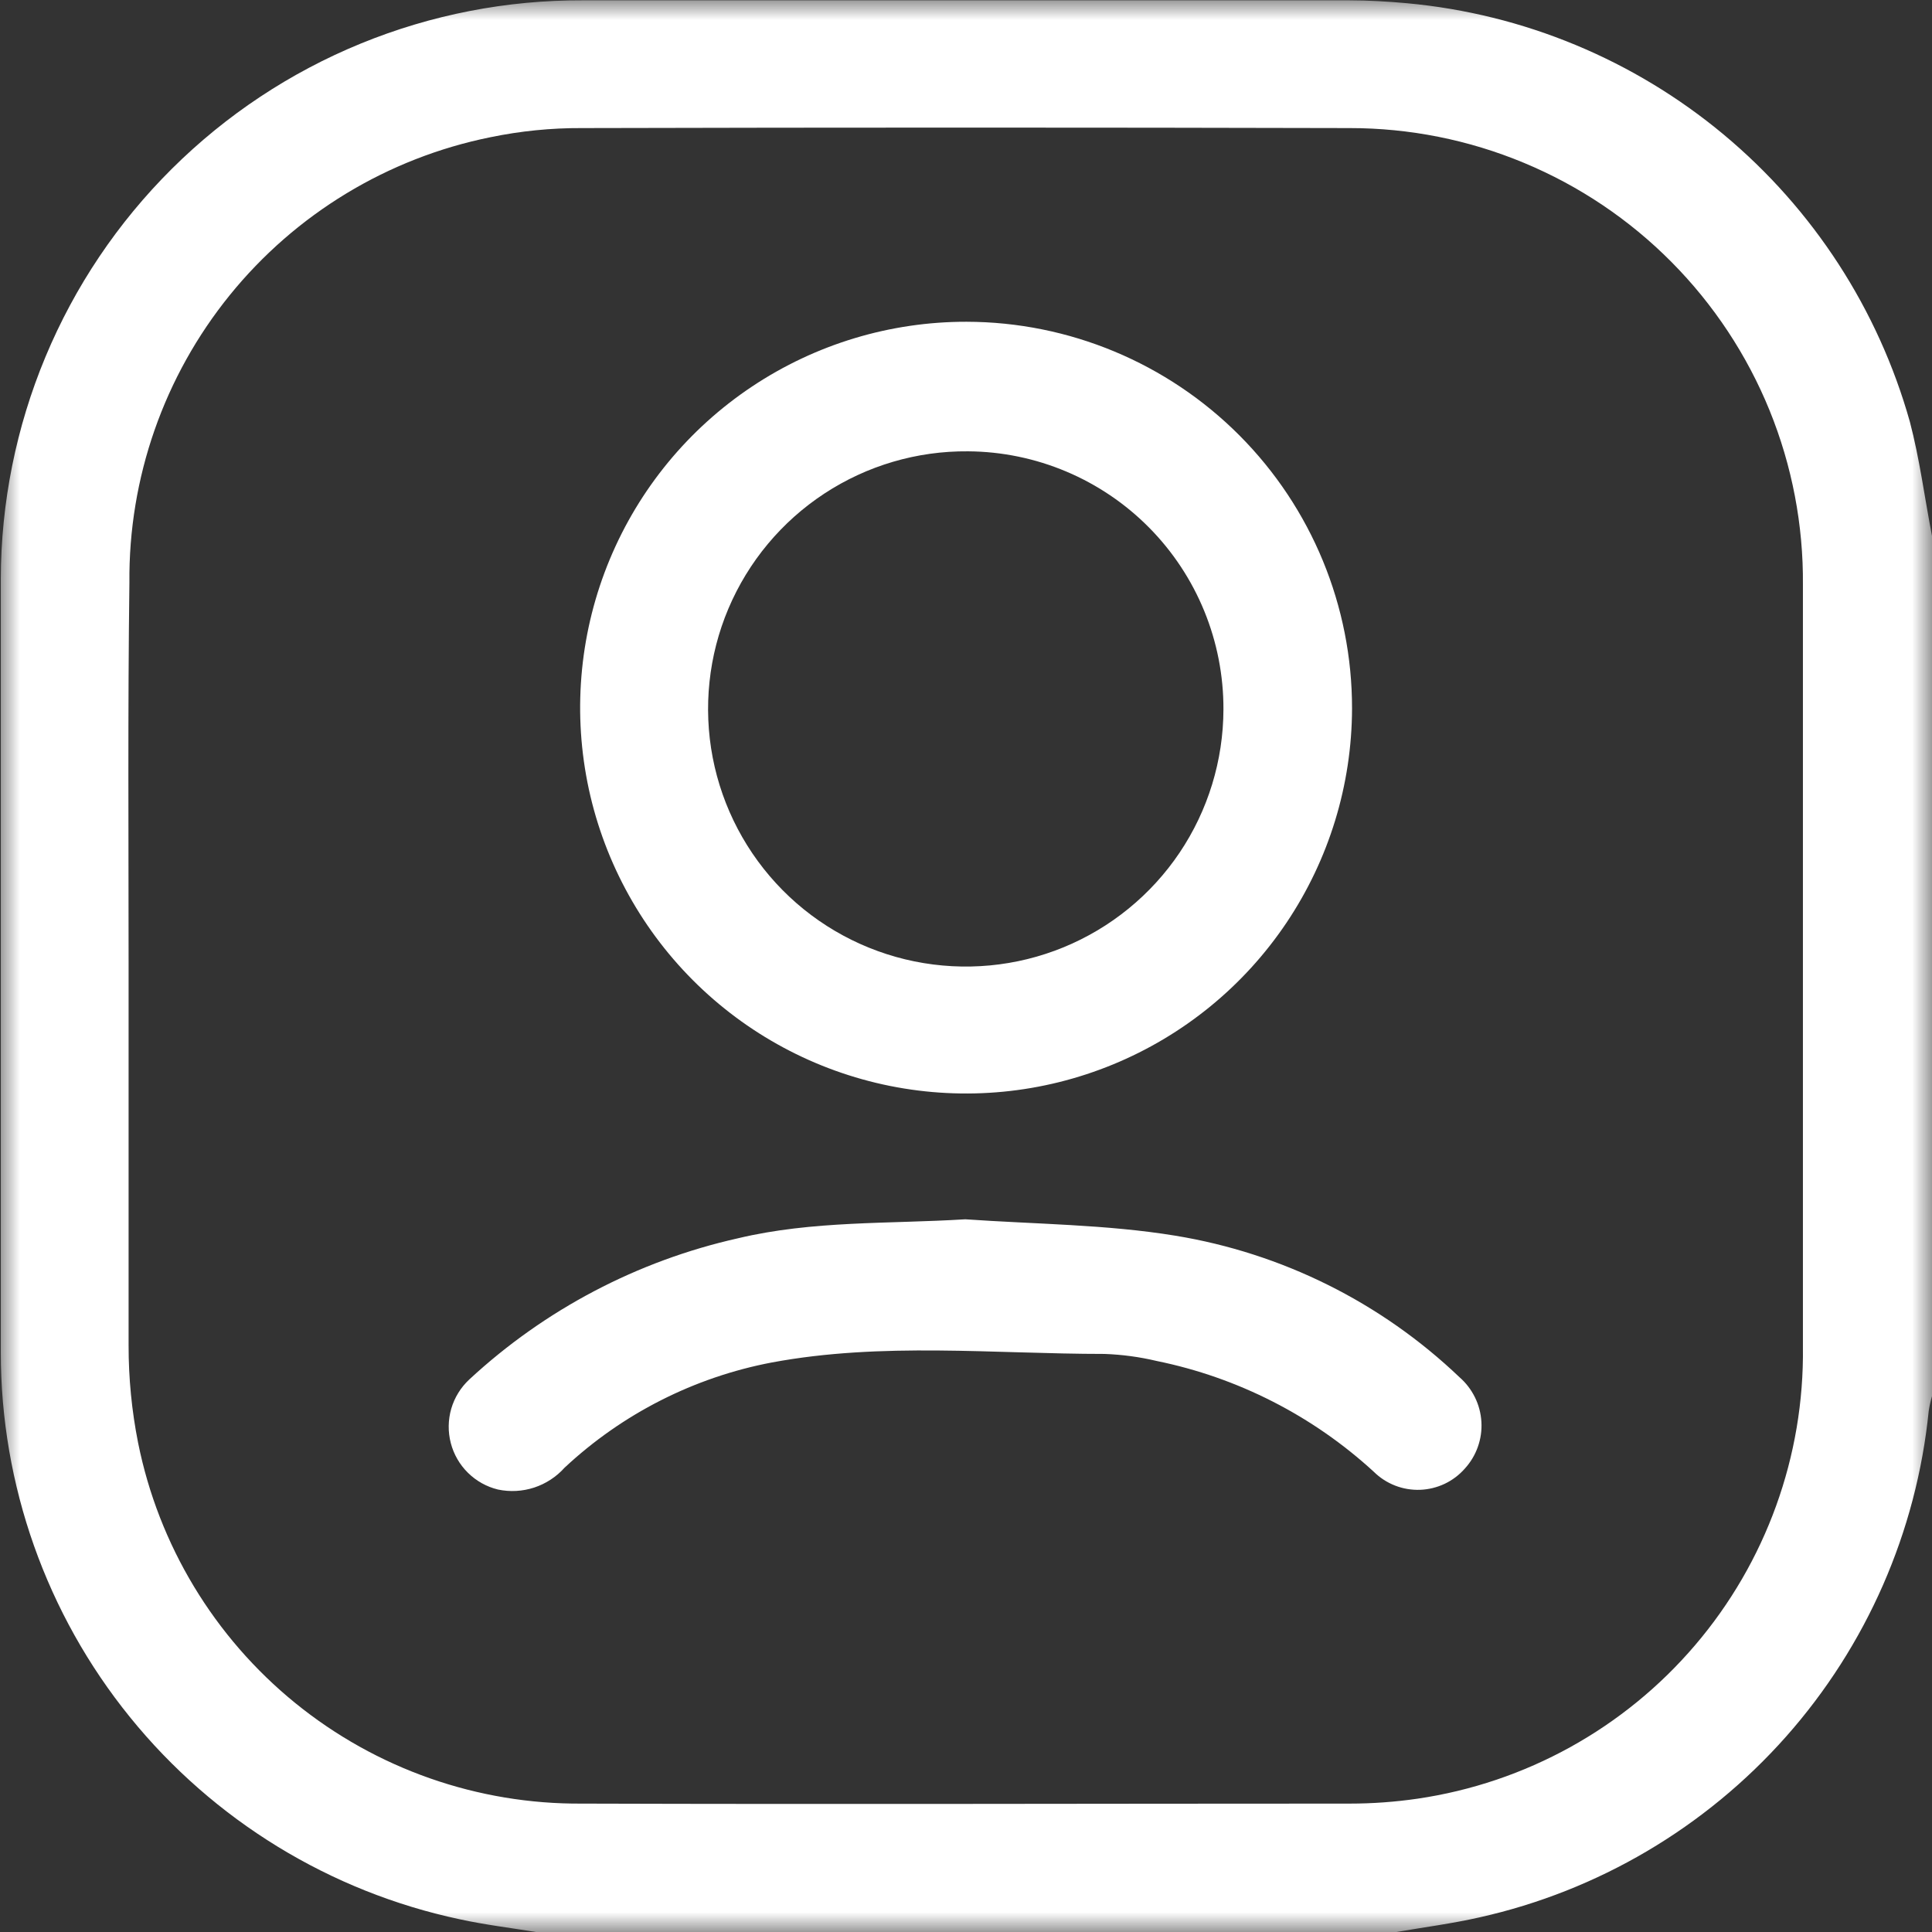 <?xml version="1.0" encoding="UTF-8"?>
<svg xmlns="http://www.w3.org/2000/svg" width="48" height="48" viewBox="0 0 48 48" fill="none">
  <rect x="0" y="0" width="48" height="48" fill="#333333" stroke="none"/>
  <g clip-path="url(#clip0_109_2959)">
    <mask id="mask0_109_2959" style="mask-type:luminance" maskUnits="userSpaceOnUse" x="0" y="0" width="48" height="48">
      <path d="M48 0H0V48H48V0Z" fill="white"></path>
    </mask>
    <g mask="url(#mask0_109_2959)">
      <path d="M48 13.315V34.689C47.965 34.808 47.938 34.929 47.919 35.052C47.616 38.056 46.375 40.889 44.372 43.148C42.368 45.407 39.704 46.978 36.757 47.637C36.072 47.792 35.38 47.882 34.691 48H13.317C12.686 47.898 12.054 47.821 11.431 47.686C8.202 47.001 5.306 45.227 3.229 42.662C1.152 40.098 0.019 36.897 0.02 33.597C0.02 27.192 0.02 20.787 0.02 14.382C0.024 12.488 0.401 10.613 1.13 8.865C1.859 7.116 2.926 5.529 4.27 4.194C5.614 2.858 7.208 1.801 8.961 1.083C10.714 0.365 12.592 -0 14.487 0.008C20.833 0.008 27.177 0.008 33.517 0.008C33.998 0.008 34.483 0.037 34.964 0.081C37.853 0.348 40.593 1.485 42.822 3.341C45.051 5.198 46.665 7.687 47.45 10.479C47.694 11.404 47.817 12.37 48 13.315ZM3.195 24.01C3.195 27.151 3.195 30.289 3.195 33.43C3.194 34.241 3.273 35.051 3.431 35.846C3.942 38.389 5.322 40.675 7.335 42.311C9.348 43.947 11.868 44.83 14.462 44.81C20.819 44.83 27.177 44.81 33.534 44.81C34.097 44.81 34.659 44.769 35.217 44.688C37.902 44.294 40.353 42.939 42.114 40.874C43.876 38.81 44.828 36.176 44.793 33.463C44.793 27.153 44.793 20.843 44.793 14.533C44.806 13.046 44.524 11.572 43.964 10.195C43.403 8.818 42.575 7.565 41.528 6.51C40.481 5.454 39.235 4.617 37.862 4.046C36.489 3.474 35.017 3.181 33.529 3.182C27.172 3.166 20.815 3.166 14.458 3.182C13.693 3.178 12.93 3.255 12.18 3.41C9.633 3.926 7.345 5.313 5.709 7.332C4.073 9.351 3.191 11.877 3.215 14.476C3.174 17.67 3.195 20.84 3.195 24.01Z" fill="white"></path>
      <path d="M33.591 17.605C33.586 19.501 33.019 21.352 31.962 22.926C30.905 24.5 29.405 25.725 27.652 26.446C25.898 27.168 23.971 27.353 22.112 26.98C20.253 26.606 18.547 25.69 17.209 24.347C15.871 23.004 14.961 21.294 14.594 19.435C14.228 17.575 14.421 15.648 15.149 13.898C15.877 12.148 17.108 10.653 18.686 9.602C20.264 8.551 22.118 7.991 24.014 7.994C26.559 7.999 28.997 9.015 30.793 10.817C32.589 12.62 33.595 15.061 33.591 17.605ZM24.051 11.213C22.783 11.201 21.54 11.567 20.48 12.263C19.42 12.959 18.591 13.954 18.097 15.121C17.603 16.289 17.468 17.577 17.707 18.822C17.947 20.067 18.551 21.213 19.443 22.115C20.334 23.016 21.474 23.632 22.716 23.885C23.959 24.138 25.249 24.017 26.422 23.536C27.595 23.055 28.599 22.236 29.307 21.184C30.014 20.132 30.393 18.893 30.396 17.626C30.402 15.935 29.738 14.31 28.549 13.108C27.36 11.906 25.742 11.224 24.051 11.213Z" fill="white"></path>
      <path d="M23.982 30.293C25.722 30.415 27.482 30.419 29.198 30.7C31.853 31.134 34.314 32.359 36.26 34.216C36.42 34.355 36.55 34.525 36.644 34.715C36.738 34.905 36.792 35.111 36.805 35.323C36.818 35.534 36.788 35.746 36.717 35.946C36.647 36.145 36.537 36.329 36.394 36.486C36.254 36.645 36.084 36.774 35.892 36.865C35.701 36.955 35.493 37.006 35.281 37.014C35.069 37.021 34.858 36.986 34.661 36.909C34.463 36.832 34.284 36.716 34.133 36.567C32.618 35.176 30.753 34.224 28.737 33.813C28.312 33.712 27.878 33.654 27.441 33.638C24.687 33.638 21.916 33.34 19.177 33.85C17.247 34.217 15.461 35.124 14.026 36.465C13.822 36.693 13.562 36.862 13.272 36.958C12.981 37.053 12.671 37.07 12.372 37.007C12.091 36.939 11.833 36.795 11.627 36.592C11.42 36.389 11.273 36.133 11.2 35.853C11.127 35.573 11.131 35.278 11.211 35C11.292 34.722 11.447 34.471 11.659 34.273C13.535 32.535 15.838 31.325 18.334 30.765C20.196 30.321 22.087 30.411 23.982 30.293Z" fill="white"></path>
    </g>
  </g>
  <defs>
    <clipPath id="clip0_109_2959">
      <rect width="48" height="48" fill="white"></rect>
    </clipPath>
  </defs>
</svg>
